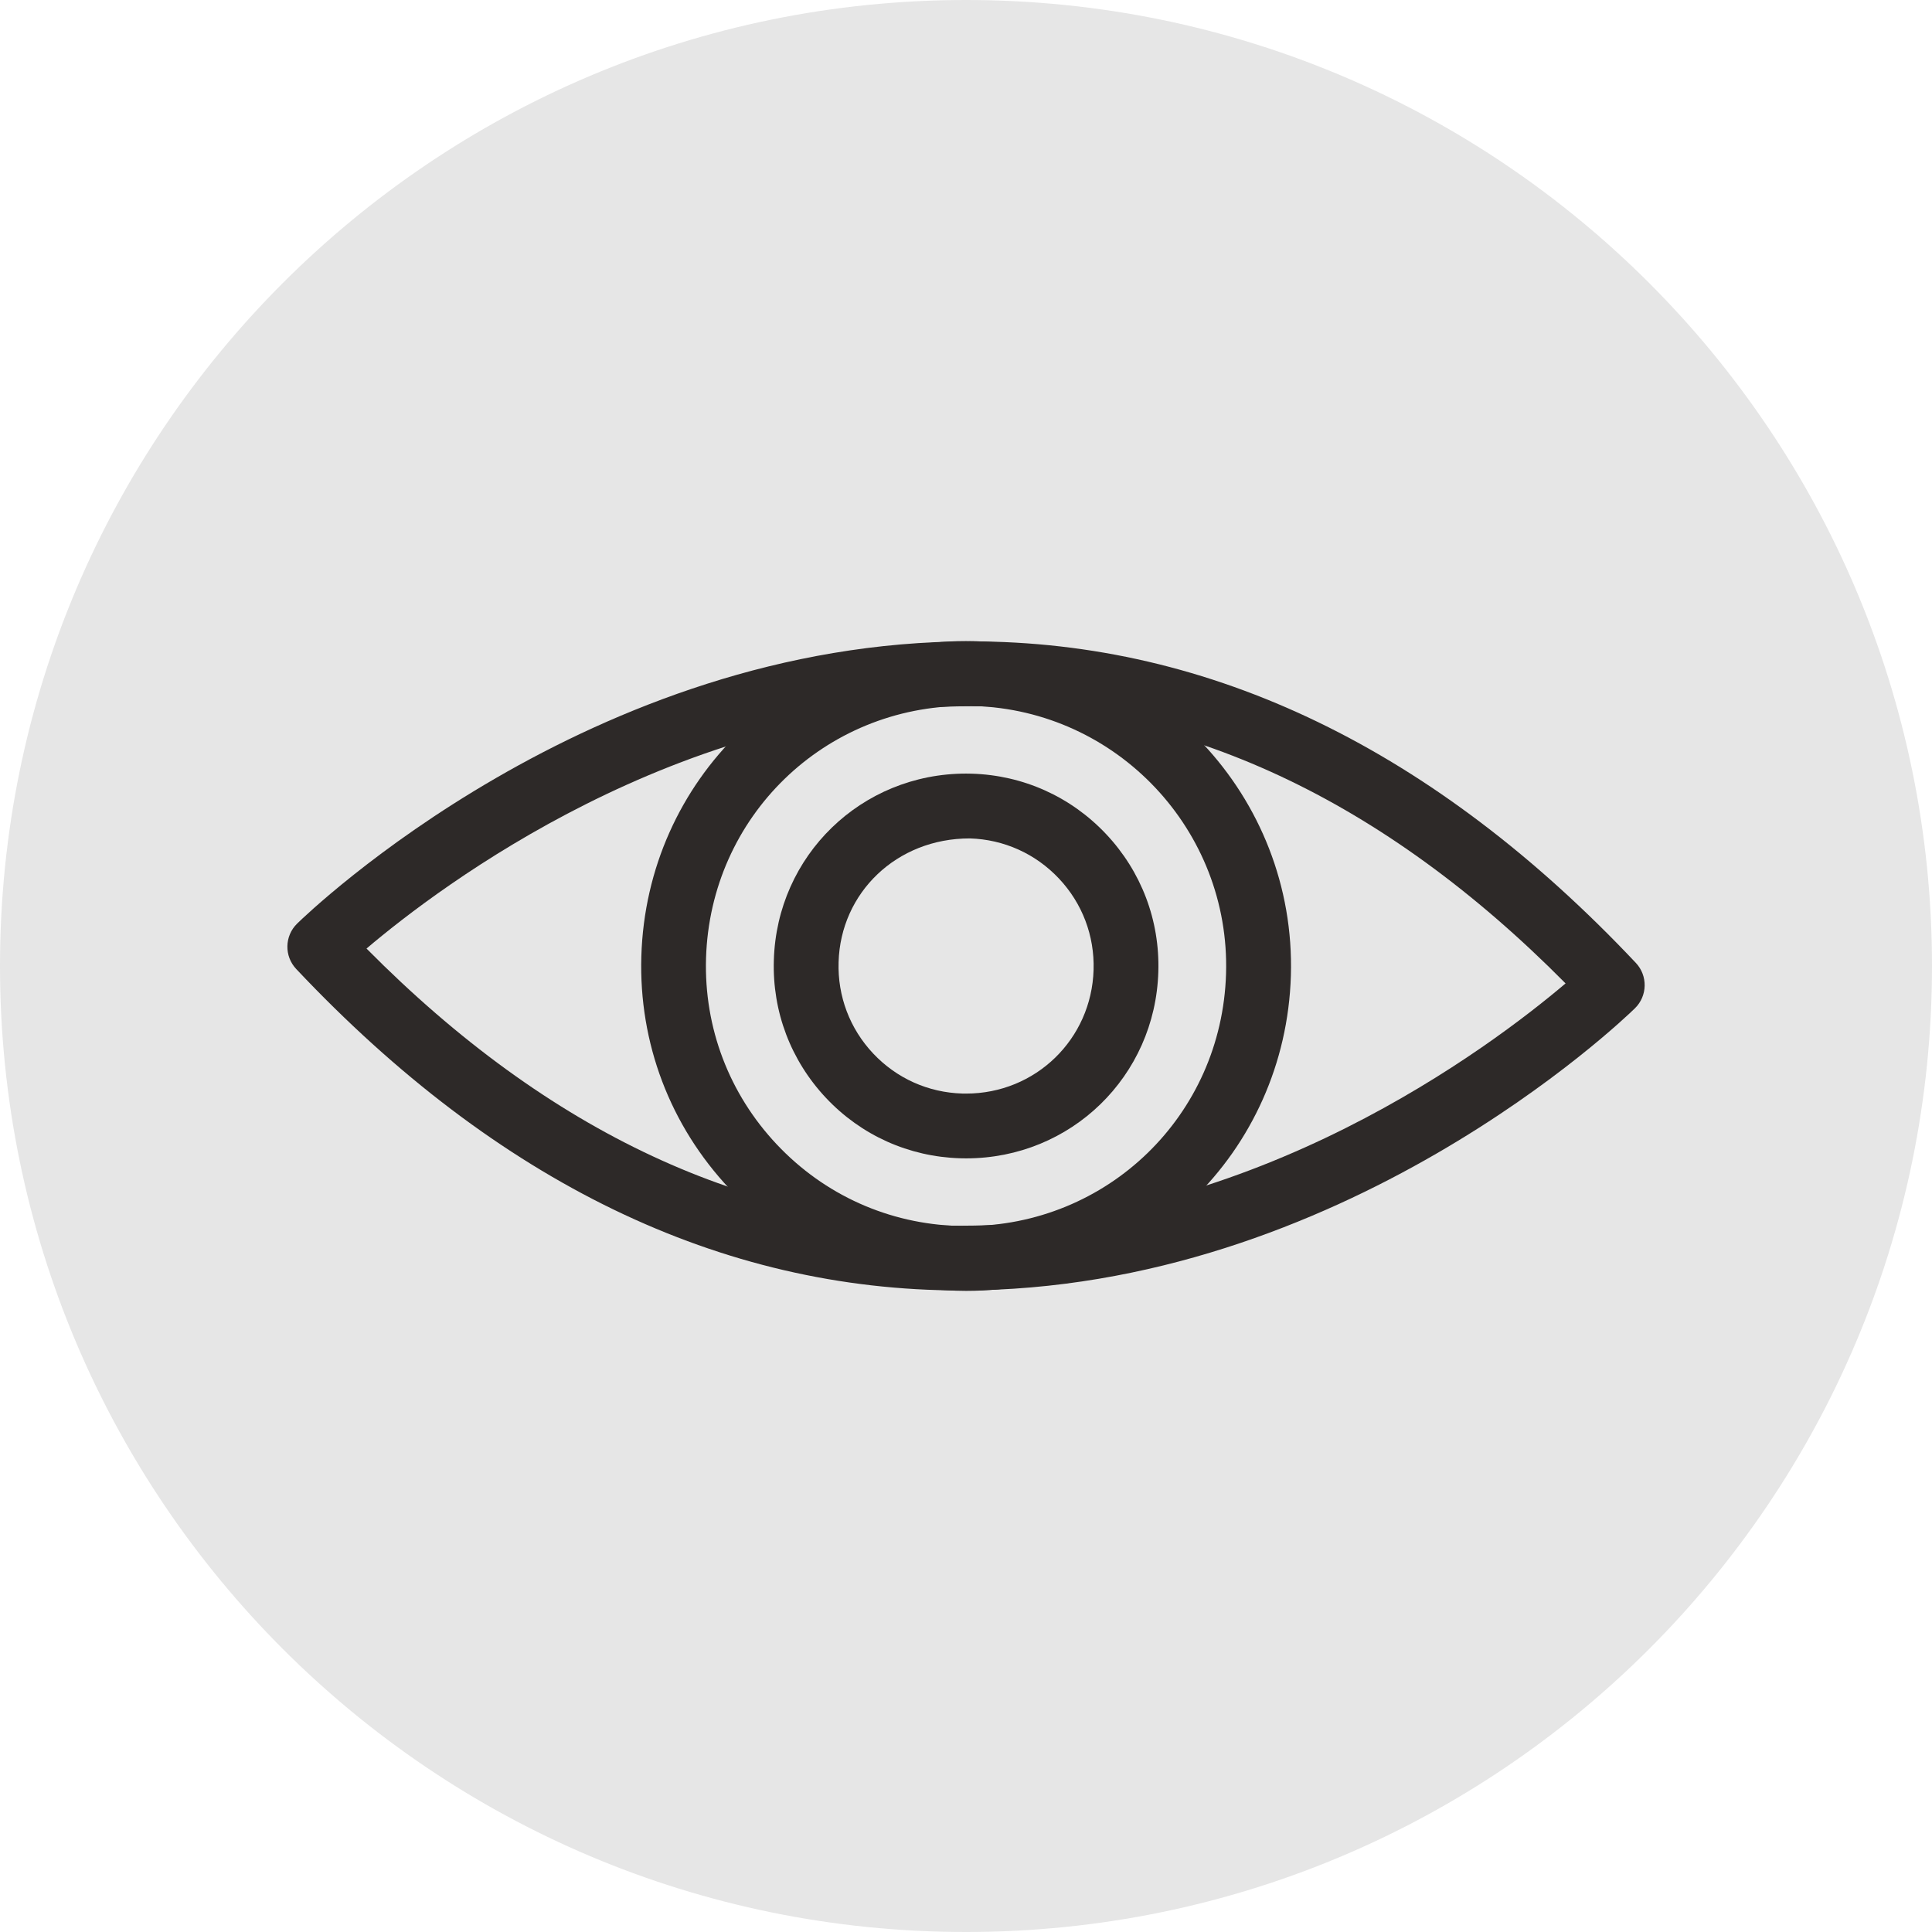 <?xml version="1.0" encoding="utf-8"?>
<!-- Generator: Adobe Illustrator 16.0.4, SVG Export Plug-In . SVG Version: 6.00 Build 0)  -->
<!DOCTYPE svg PUBLIC "-//W3C//DTD SVG 1.1//EN" "http://www.w3.org/Graphics/SVG/1.1/DTD/svg11.dtd">
<svg version="1.1" id="Calque_1" xmlns="http://www.w3.org/2000/svg" xmlns:xlink="http://www.w3.org/1999/xlink" x="0px" y="0px"
	 width="44.732px" height="44.732px" viewBox="0 0 44.732 44.732" enable-background="new 0 0 44.732 44.732" xml:space="preserve">
<g>
	<path opacity="0.1" d="M44.732,22.366c0,12.353-10.014,22.366-22.365,22.366C10.012,44.732,0,34.718,0,22.366S10.012,0,22.367,0
		C34.719,0,44.732,10.013,44.732,22.366z"/>
	<g>
		<g>
			<path fill="#2D2928" d="M22.25,29.878C22.25,29.878,22.25,29.878,22.25,29.878c-5.56,0-10.738-2.504-15.392-7.443
				c-0.28-0.297-0.271-0.765,0.022-1.051c0.273-0.267,6.789-6.534,15.603-6.534c5.559,0,10.737,2.504,15.392,7.444
				c0.28,0.297,0.271,0.765-0.021,1.051C37.58,23.613,31.063,29.878,22.25,29.878z M8.486,21.962
				c4.216,4.258,8.844,6.417,13.764,6.417c6.79,0.002,12.282-4.154,13.998-5.61c-4.217-4.259-8.844-6.417-13.764-6.417
				C15.694,16.351,10.202,20.506,8.486,21.962z"/>
			<path fill="#2D2928" d="M22.368,29.888l-0.224-0.004c-2.008-0.059-3.873-0.896-5.251-2.359s-2.104-3.375-2.044-5.383
				c0.122-4.093,3.423-7.299,7.516-7.299l0.226,0.003c4.147,0.124,7.42,3.597,7.297,7.743
				C29.765,26.681,26.462,29.888,22.368,29.888z M22.364,16.343c-3.276,0-5.919,2.567-6.017,5.844
				c-0.048,1.607,0.534,3.138,1.637,4.309c1.104,1.172,2.597,1.842,4.204,1.889l0.18,0.004c3.278,0,5.921-2.566,6.019-5.844
				c0.1-3.319-2.521-6.1-5.842-6.199L22.364,16.343z"/>
		</g>
		<path fill="#2D2928" d="M22.368,26.82l-0.134-0.002c-1.19-0.035-2.295-0.531-3.11-1.398s-1.244-1.998-1.207-3.188
			c0.069-2.422,2.025-4.321,4.452-4.321l0.13,0.002c1.19,0.036,2.294,0.532,3.11,1.398c0.816,0.866,1.246,1.998,1.21,3.187
			C26.749,24.921,24.794,26.82,22.368,26.82z M22.452,19.412c-1.694,0-2.99,1.258-3.036,2.865c-0.024,0.79,0.26,1.54,0.8,2.114
			c0.541,0.575,1.273,0.904,2.062,0.928l0.09,0.001c1.609,0,2.905-1.259,2.952-2.866c0.023-0.79-0.262-1.54-0.803-2.114
			s-1.273-0.904-2.062-0.928C22.453,19.412,22.452,19.412,22.452,19.412z"/>
	</g>
</g>
</svg>
